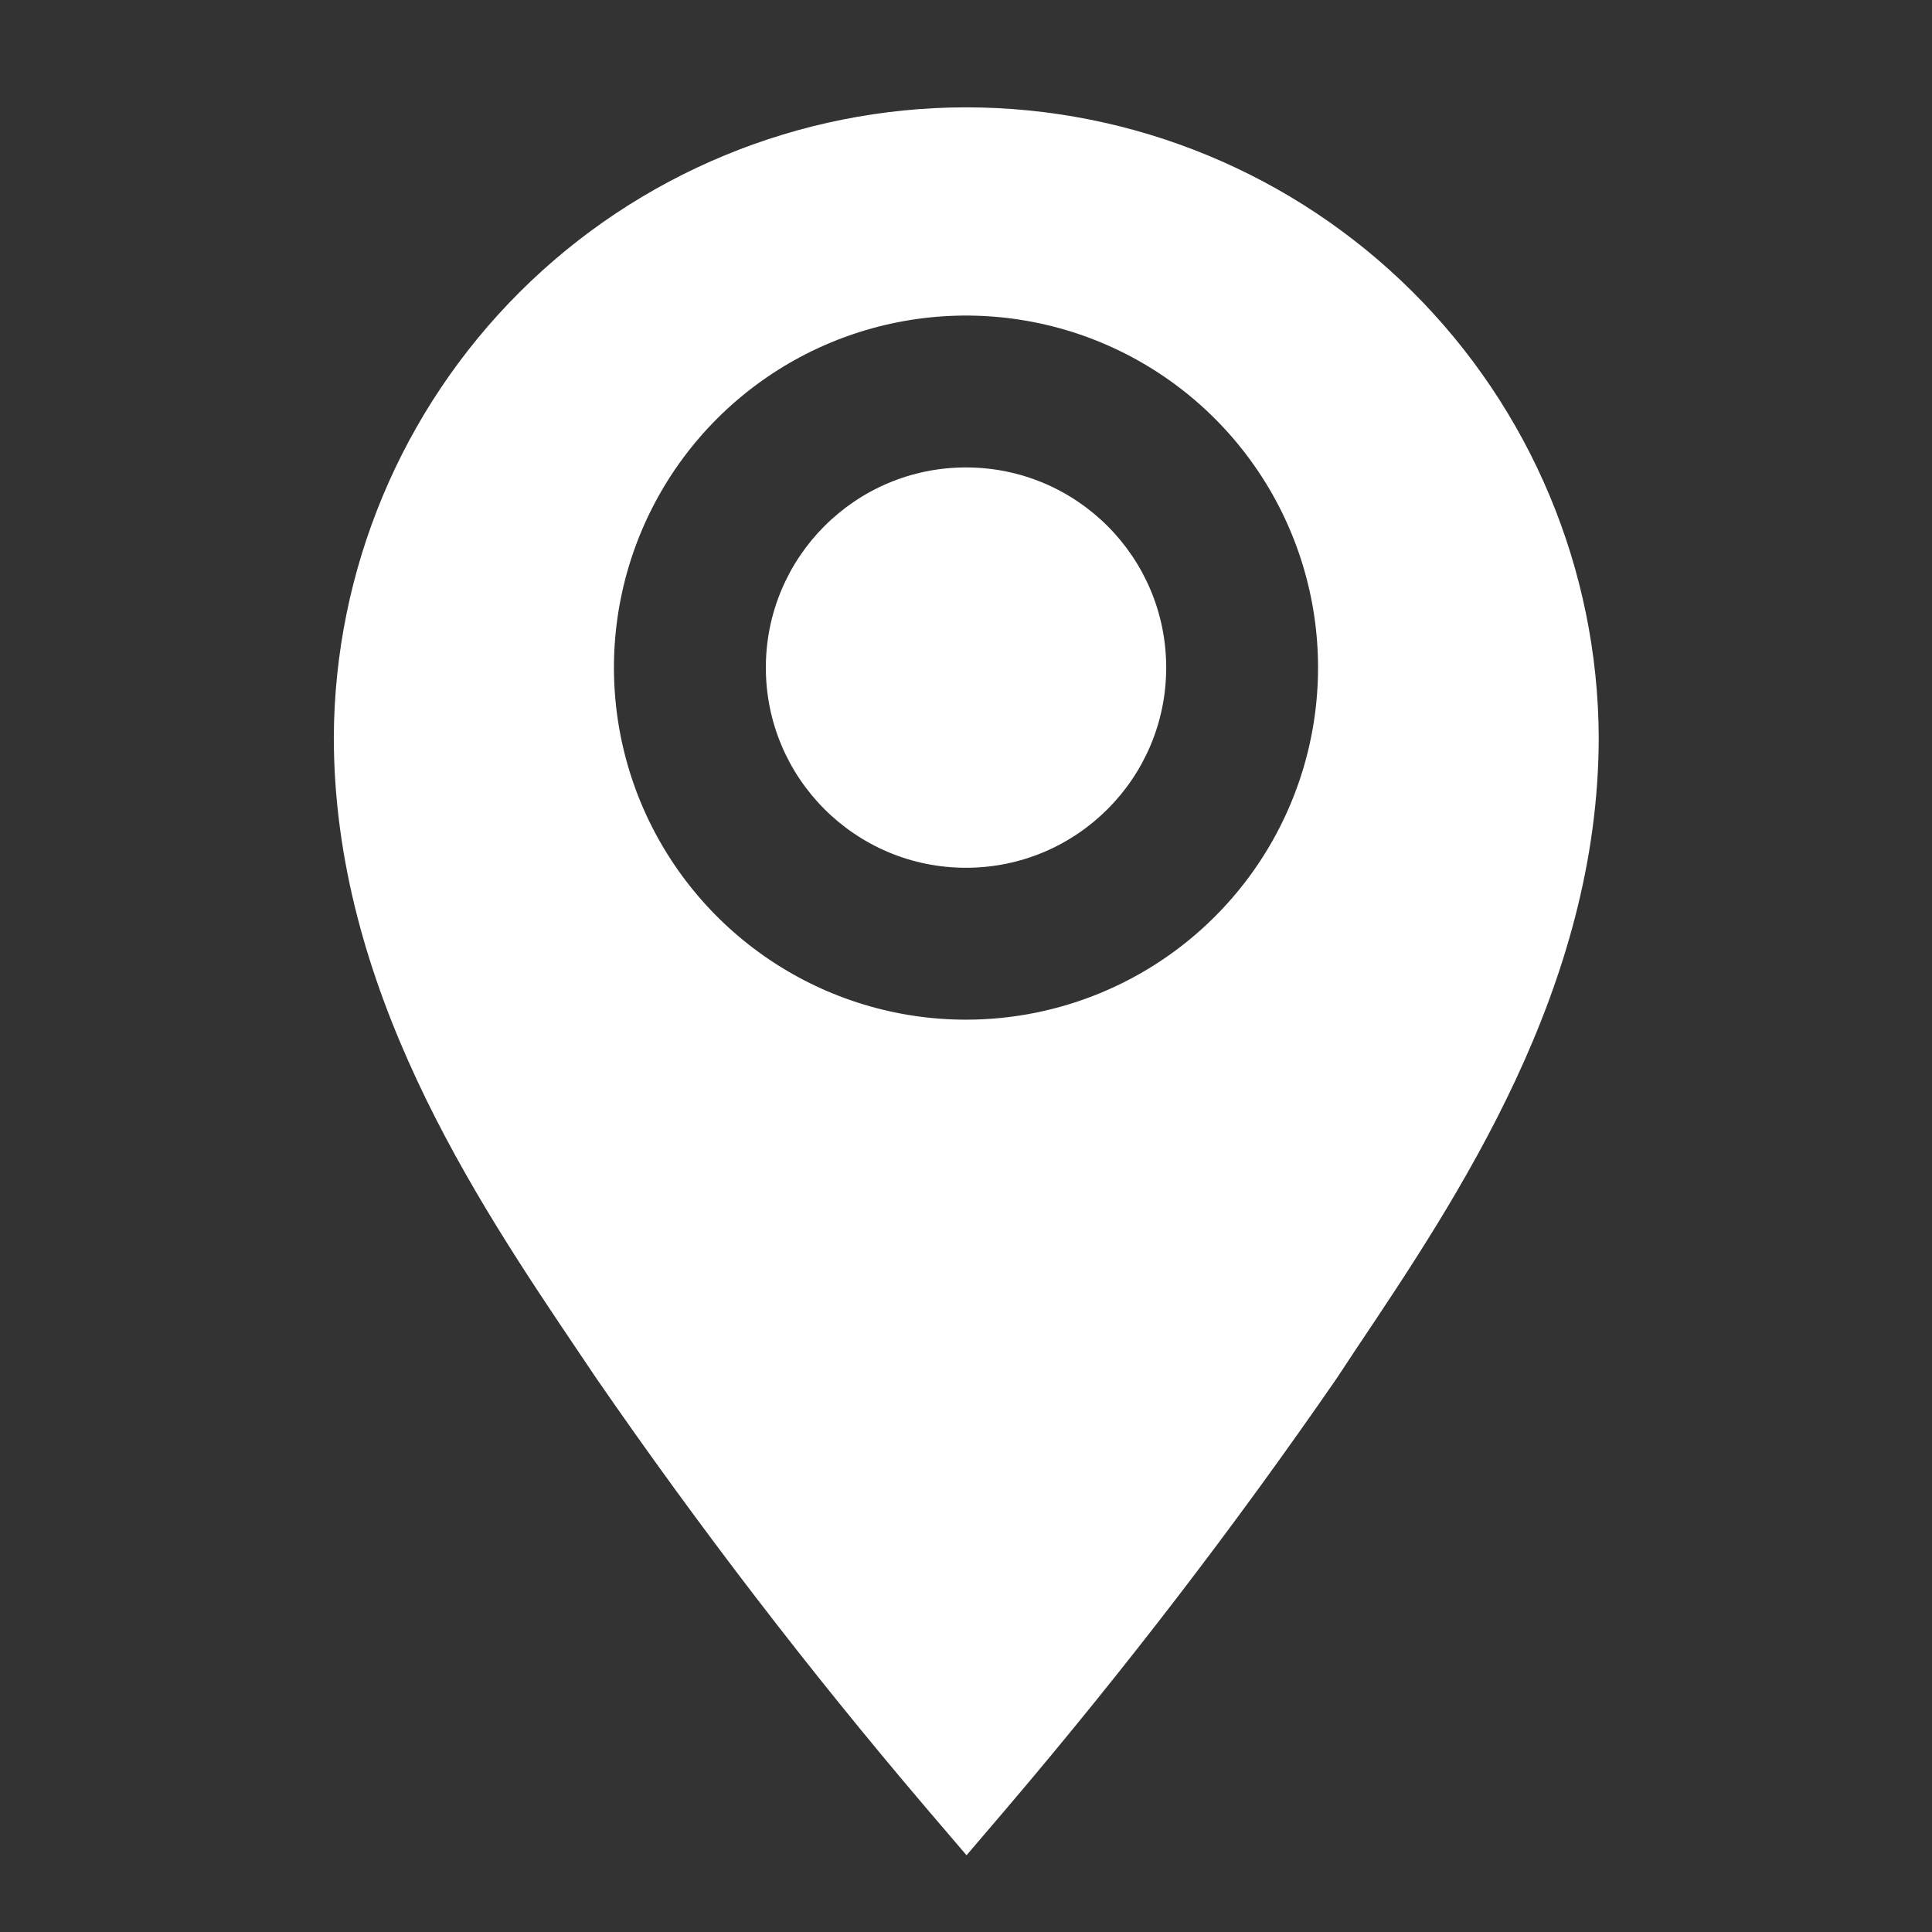 <svg width="50" height="50" viewBox="0 0 50 50" fill="none" xmlns="http://www.w3.org/2000/svg">
<rect x="0" y="0" width="50" height="50" fill="#333333" stroke="none"/>
<path d="M25 2.778C20.674 2.781 16.525 4.497 13.459 7.549C10.394 10.602 8.661 14.743 8.639 19.07C8.639 25.556 12.278 30.986 14.944 34.944L15.431 35.667C18.084 39.512 20.93 43.221 23.958 46.778L25.014 48.014L26.069 46.778C29.097 43.22 31.944 39.512 34.597 35.667L35.083 34.931C37.736 30.972 41.375 25.556 41.375 19.07C41.353 14.741 39.618 10.597 36.549 7.544C33.481 4.492 29.328 2.778 25 2.778ZM25 26.389C23.198 26.389 21.436 25.855 19.938 24.853C18.44 23.852 17.272 22.429 16.582 20.765C15.893 19.1 15.712 17.268 16.064 15.5C16.415 13.733 17.283 12.11 18.557 10.835C19.832 9.561 21.455 8.693 23.222 8.342C24.99 7.99 26.822 8.171 28.487 8.86C30.151 9.55 31.574 10.718 32.575 12.216C33.577 13.714 34.111 15.476 34.111 17.278C34.111 19.694 33.151 22.012 31.442 23.72C29.734 25.429 27.416 26.389 25 26.389Z" fill="white"/>
<path d="M25 22.458C27.861 22.458 30.181 20.139 30.181 17.278C30.181 14.417 27.861 12.097 25 12.097C22.139 12.097 19.82 14.417 19.82 17.278C19.82 20.139 22.139 22.458 25 22.458Z" fill="white"/>
</svg>
